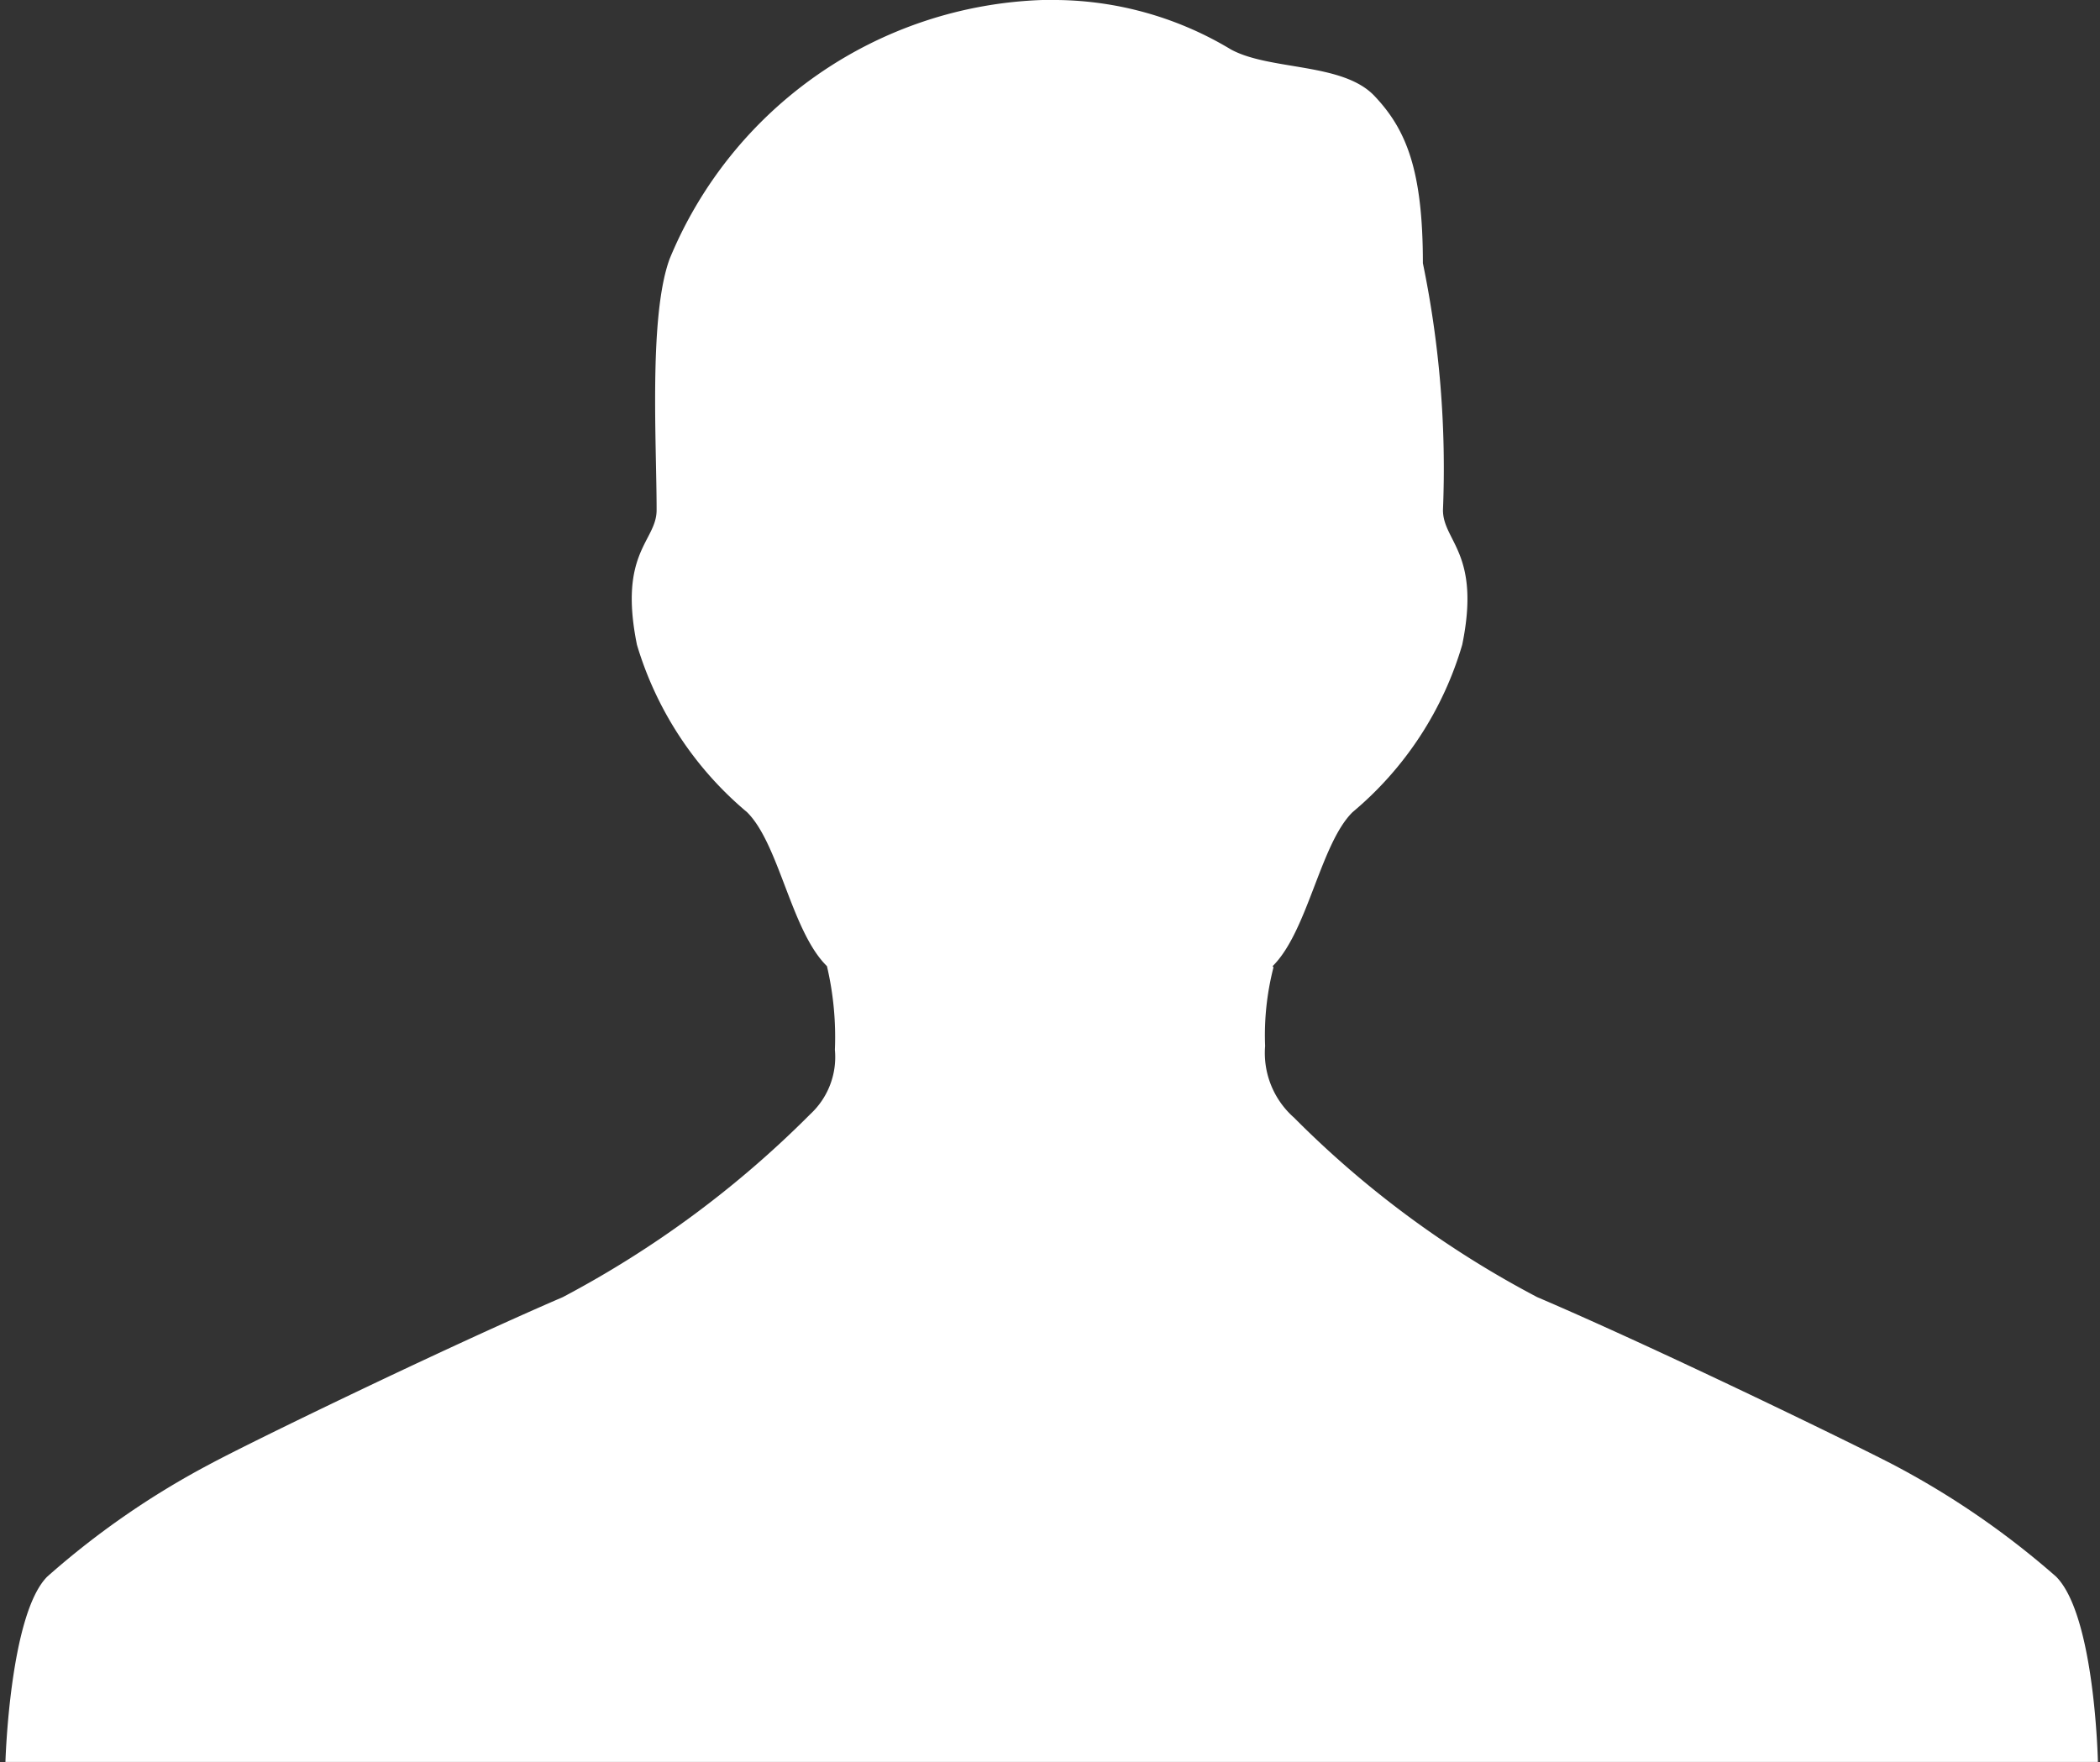 <svg id="Layer_1" data-name="Layer 1" xmlns="http://www.w3.org/2000/svg" viewBox="0 0 50.18 42.12"><rect x="0" y="0" width="50.18" height="42.12" fill="#333333" stroke="none"/><defs><style>.cls-1{fill:#fff;fill-rule:evenodd;}</style></defs><path class="cls-1" d="M30.41,23.09c.84-.83,1.14-2.92,1.91-3.68a8.23,8.23,0,0,0,2.62-4c.45-2.19-.46-2.47-.46-3.22A24.26,24.26,0,0,0,34,6.29c0-2.23-.4-3.2-1.16-4s-2.5-.6-3.43-1.11A8.22,8.22,0,0,0,25.26,0h-.35A10,10,0,0,0,16,6.19c-.5,1.37-.31,4.39-.31,6,0,.75-.92,1-.47,3.22a8.32,8.32,0,0,0,2.63,4c.77.76,1.06,2.85,1.91,3.68a7.43,7.43,0,0,1,.19,2,1.86,1.86,0,0,1-.59,1.54A24.45,24.45,0,0,1,13.45,31C10.62,32.22,6,34.46,5,35a19.8,19.8,0,0,0-3.87,2.68c-.9.9-1,4.43-1,4.43h50s-.07-3.5-1-4.43A20,20,0,0,0,45.23,35c-1.06-.55-5.67-2.79-8.5-4a23.75,23.75,0,0,1-5.81-4.29A2.06,2.06,0,0,1,30.23,25a6.52,6.52,0,0,1,.2-1.88"/></svg>